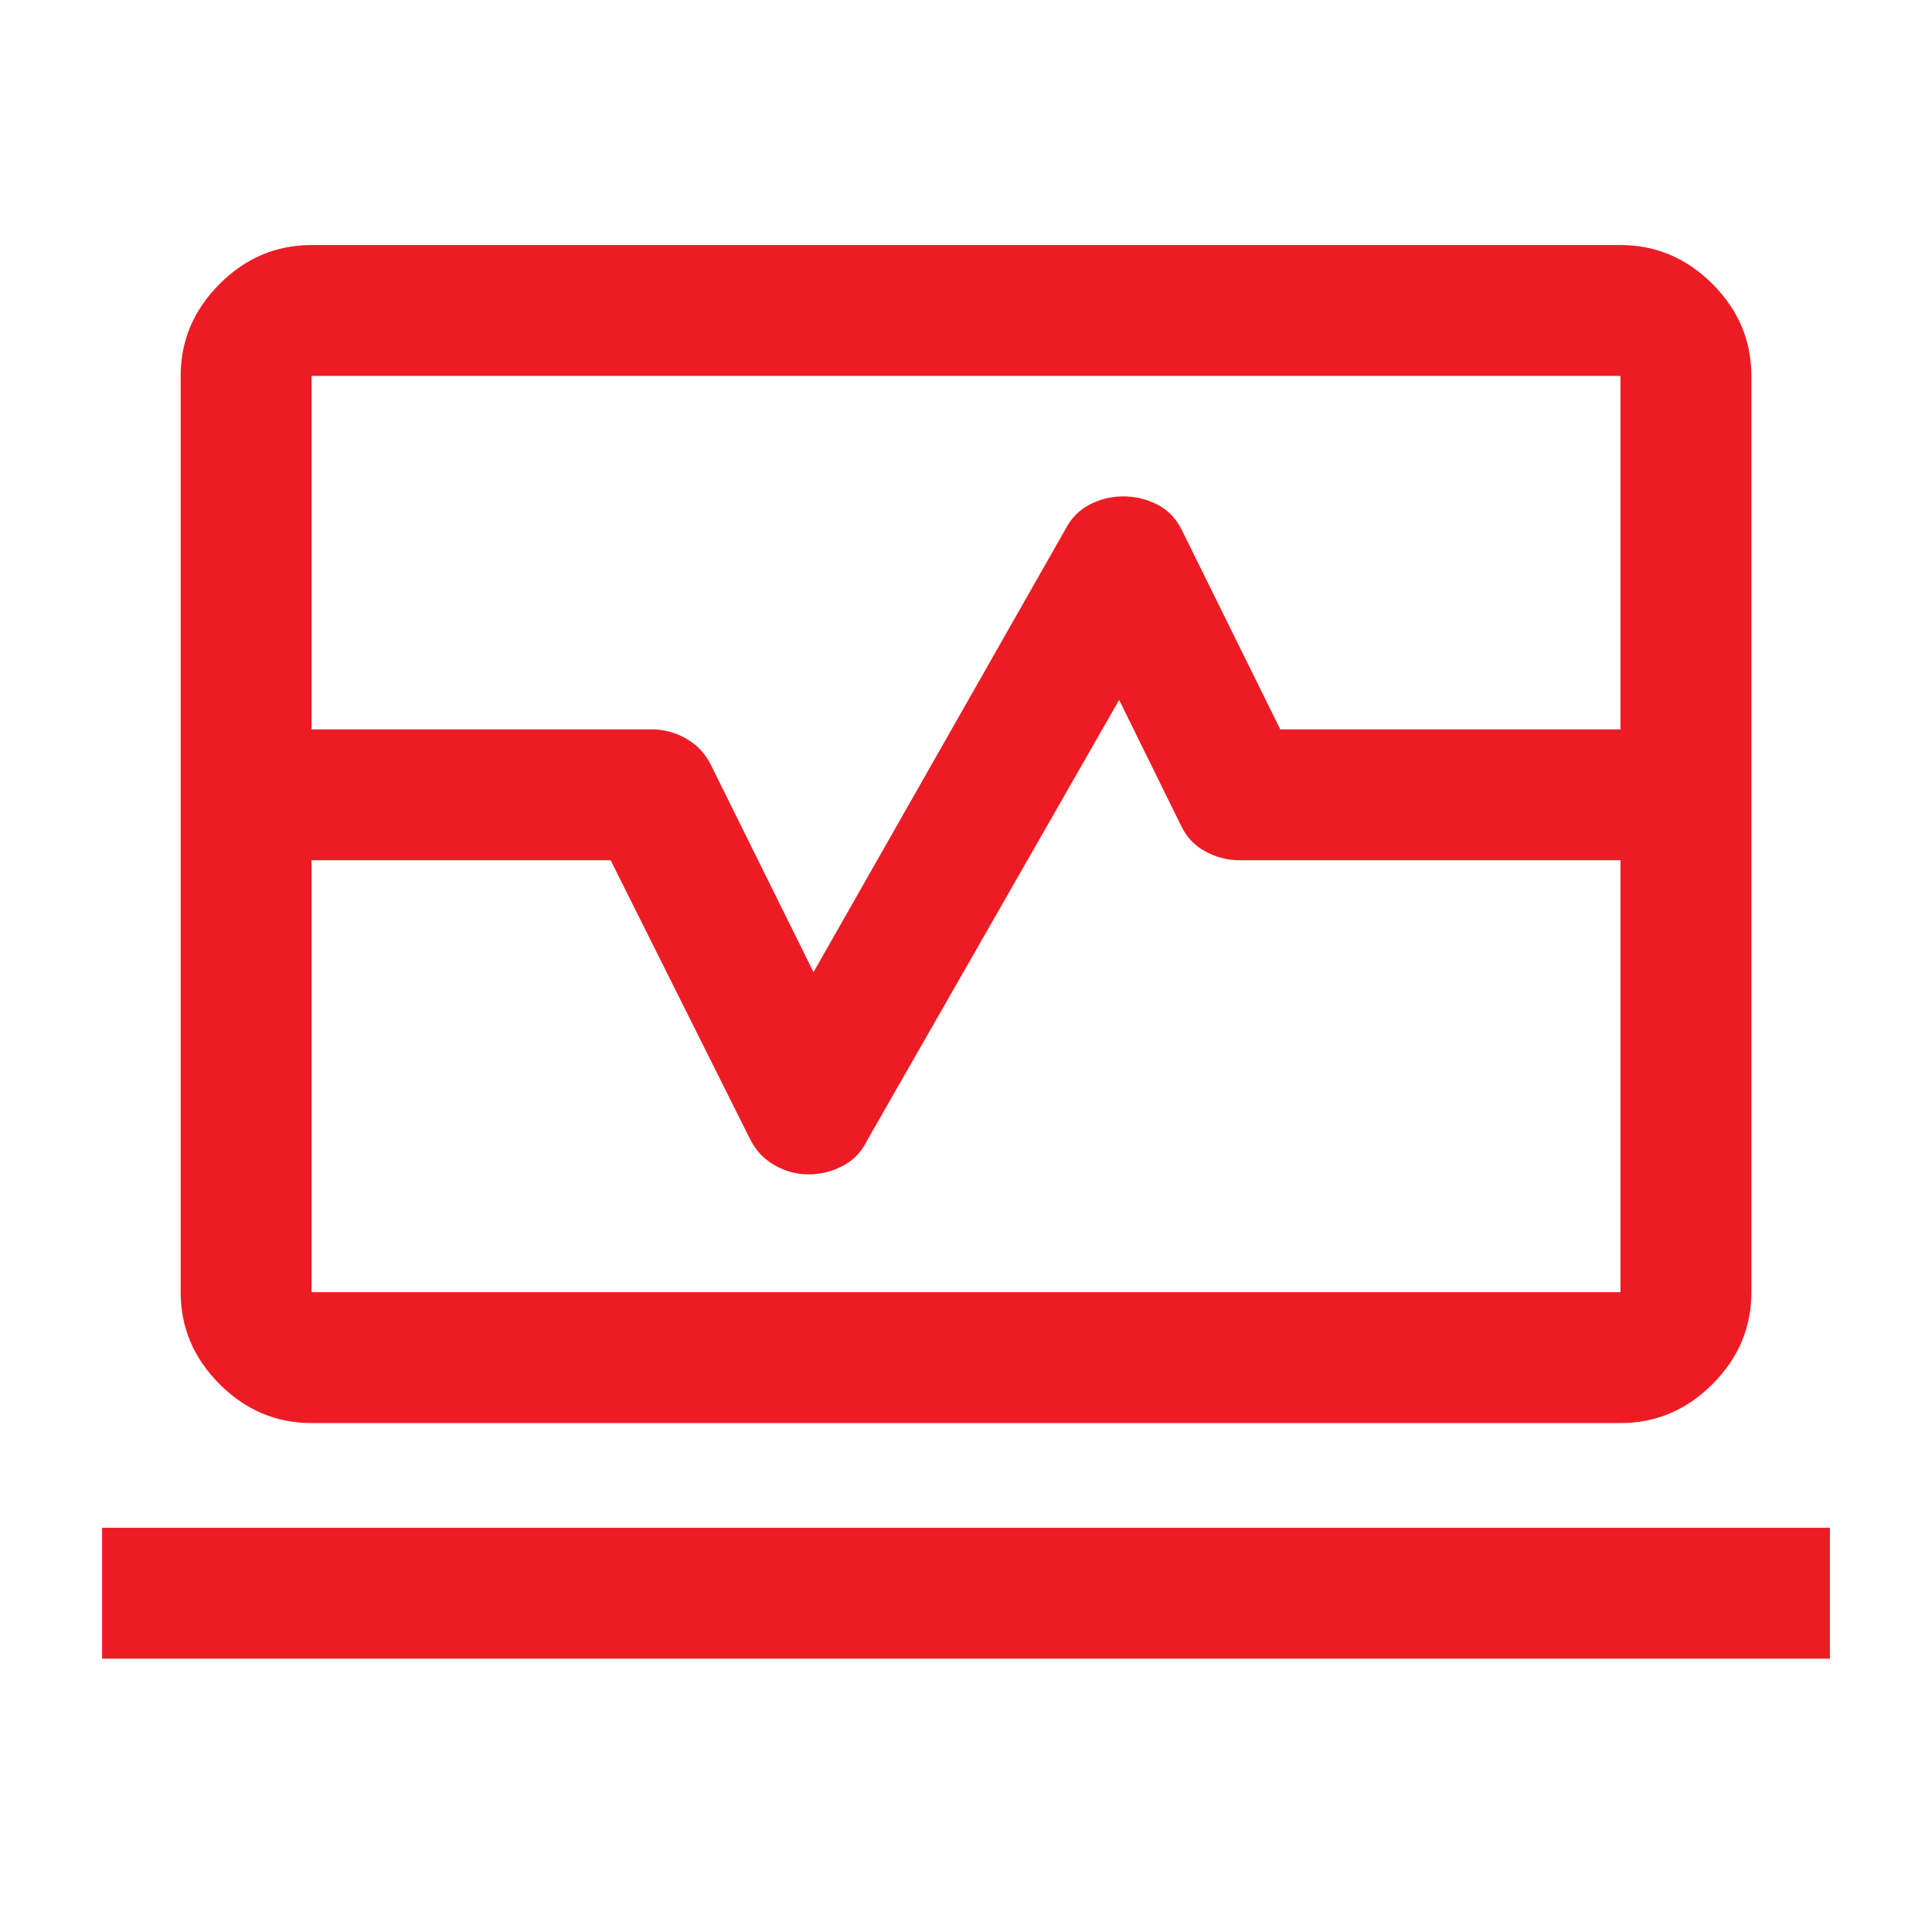 <svg xmlns="http://www.w3.org/2000/svg" width="41" height="41" viewBox="0 0 41 41" fill="none"><mask id="mask0_7108_4843" style="mask-type:alpha" maskUnits="userSpaceOnUse" x="0" y="0" width="41" height="41"><rect x="0.5" y="0.2" width="40" height="40" fill="#D9D9D9"></rect></mask><g mask="url(#mask0_7108_4843)"><path d="M3.834 15.478V7.978C3.834 7.228 4.109 6.578 4.66 6.026C5.211 5.476 5.862 5.2 6.612 5.2H34.389C35.139 5.2 35.79 5.476 36.341 6.026C36.892 6.578 37.167 7.228 37.167 7.978V15.478H34.389V7.978H6.612V15.478H3.834ZM6.612 30.2C5.862 30.2 5.211 29.925 4.66 29.374C4.109 28.823 3.834 28.172 3.834 27.422V18.256H6.612V27.422H34.389V18.256H37.167V27.422C37.167 28.172 36.892 28.823 36.341 29.374C35.79 29.925 35.139 30.2 34.389 30.2H6.612ZM2.167 35.2V32.422H38.834V35.2H2.167ZM3.834 18.256V15.478H13.834C14.087 15.478 14.328 15.543 14.558 15.672C14.788 15.802 14.963 15.987 15.084 16.228L17.264 20.631L22.612 11.228C22.732 10.996 22.903 10.823 23.125 10.707C23.348 10.591 23.585 10.534 23.837 10.534C24.089 10.534 24.33 10.591 24.559 10.707C24.788 10.823 24.963 11.006 25.084 11.256L27.169 15.478H32.168H37.167V18.256H31.736H26.306C26.051 18.256 25.808 18.193 25.577 18.068C25.345 17.943 25.172 17.756 25.056 17.506L23.75 14.853L18.403 24.2C18.288 24.441 18.115 24.622 17.884 24.742C17.654 24.862 17.412 24.922 17.158 24.922C16.905 24.922 16.665 24.858 16.438 24.728C16.211 24.598 16.037 24.413 15.917 24.172L12.959 18.256H3.834Z" fill="#ED1C24"></path></g></svg>